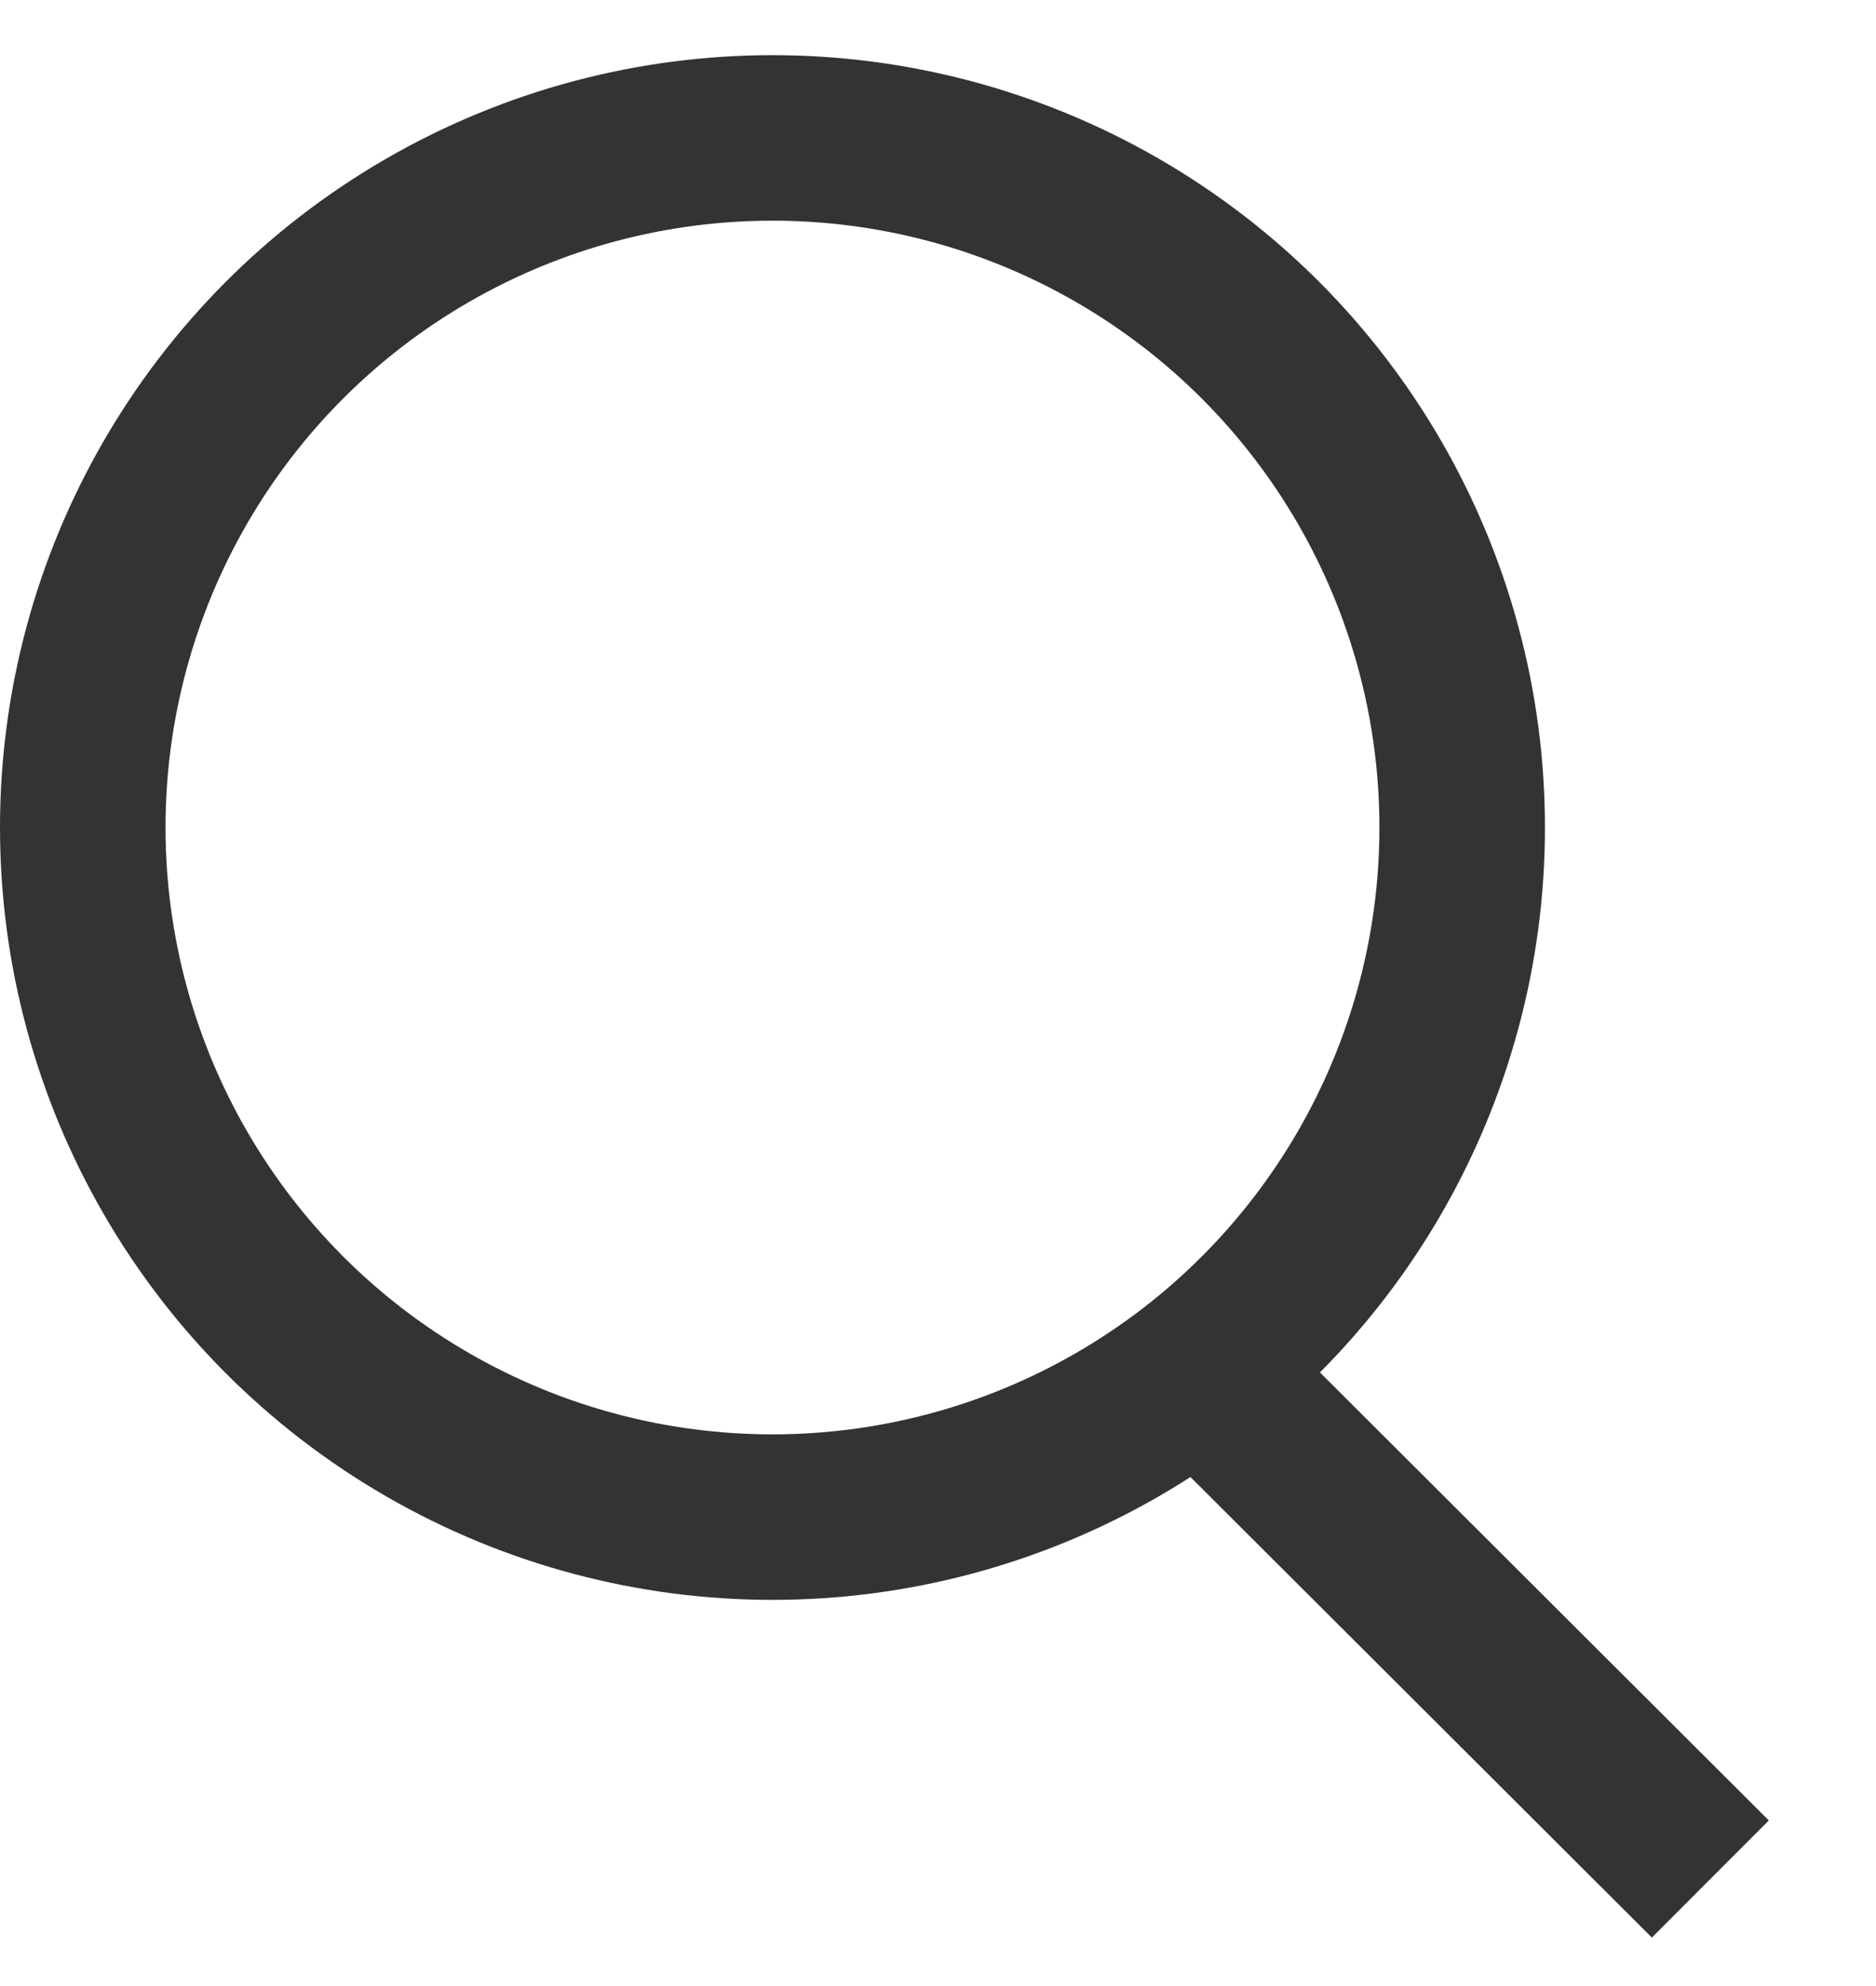 <svg width="17" height="18" viewBox="0 0 17 18" fill="none" xmlns="http://www.w3.org/2000/svg">
<path d="M10.961 12.5L14.968 16.5" stroke="#333333" stroke-width="1.5" stroke-miterlimit="10" stroke-linecap="square" stroke-linejoin="round"/>
<circle cx="7" cy="7.5" r="6.25" stroke="#333333" stroke-width="1.5"/>
</svg>
